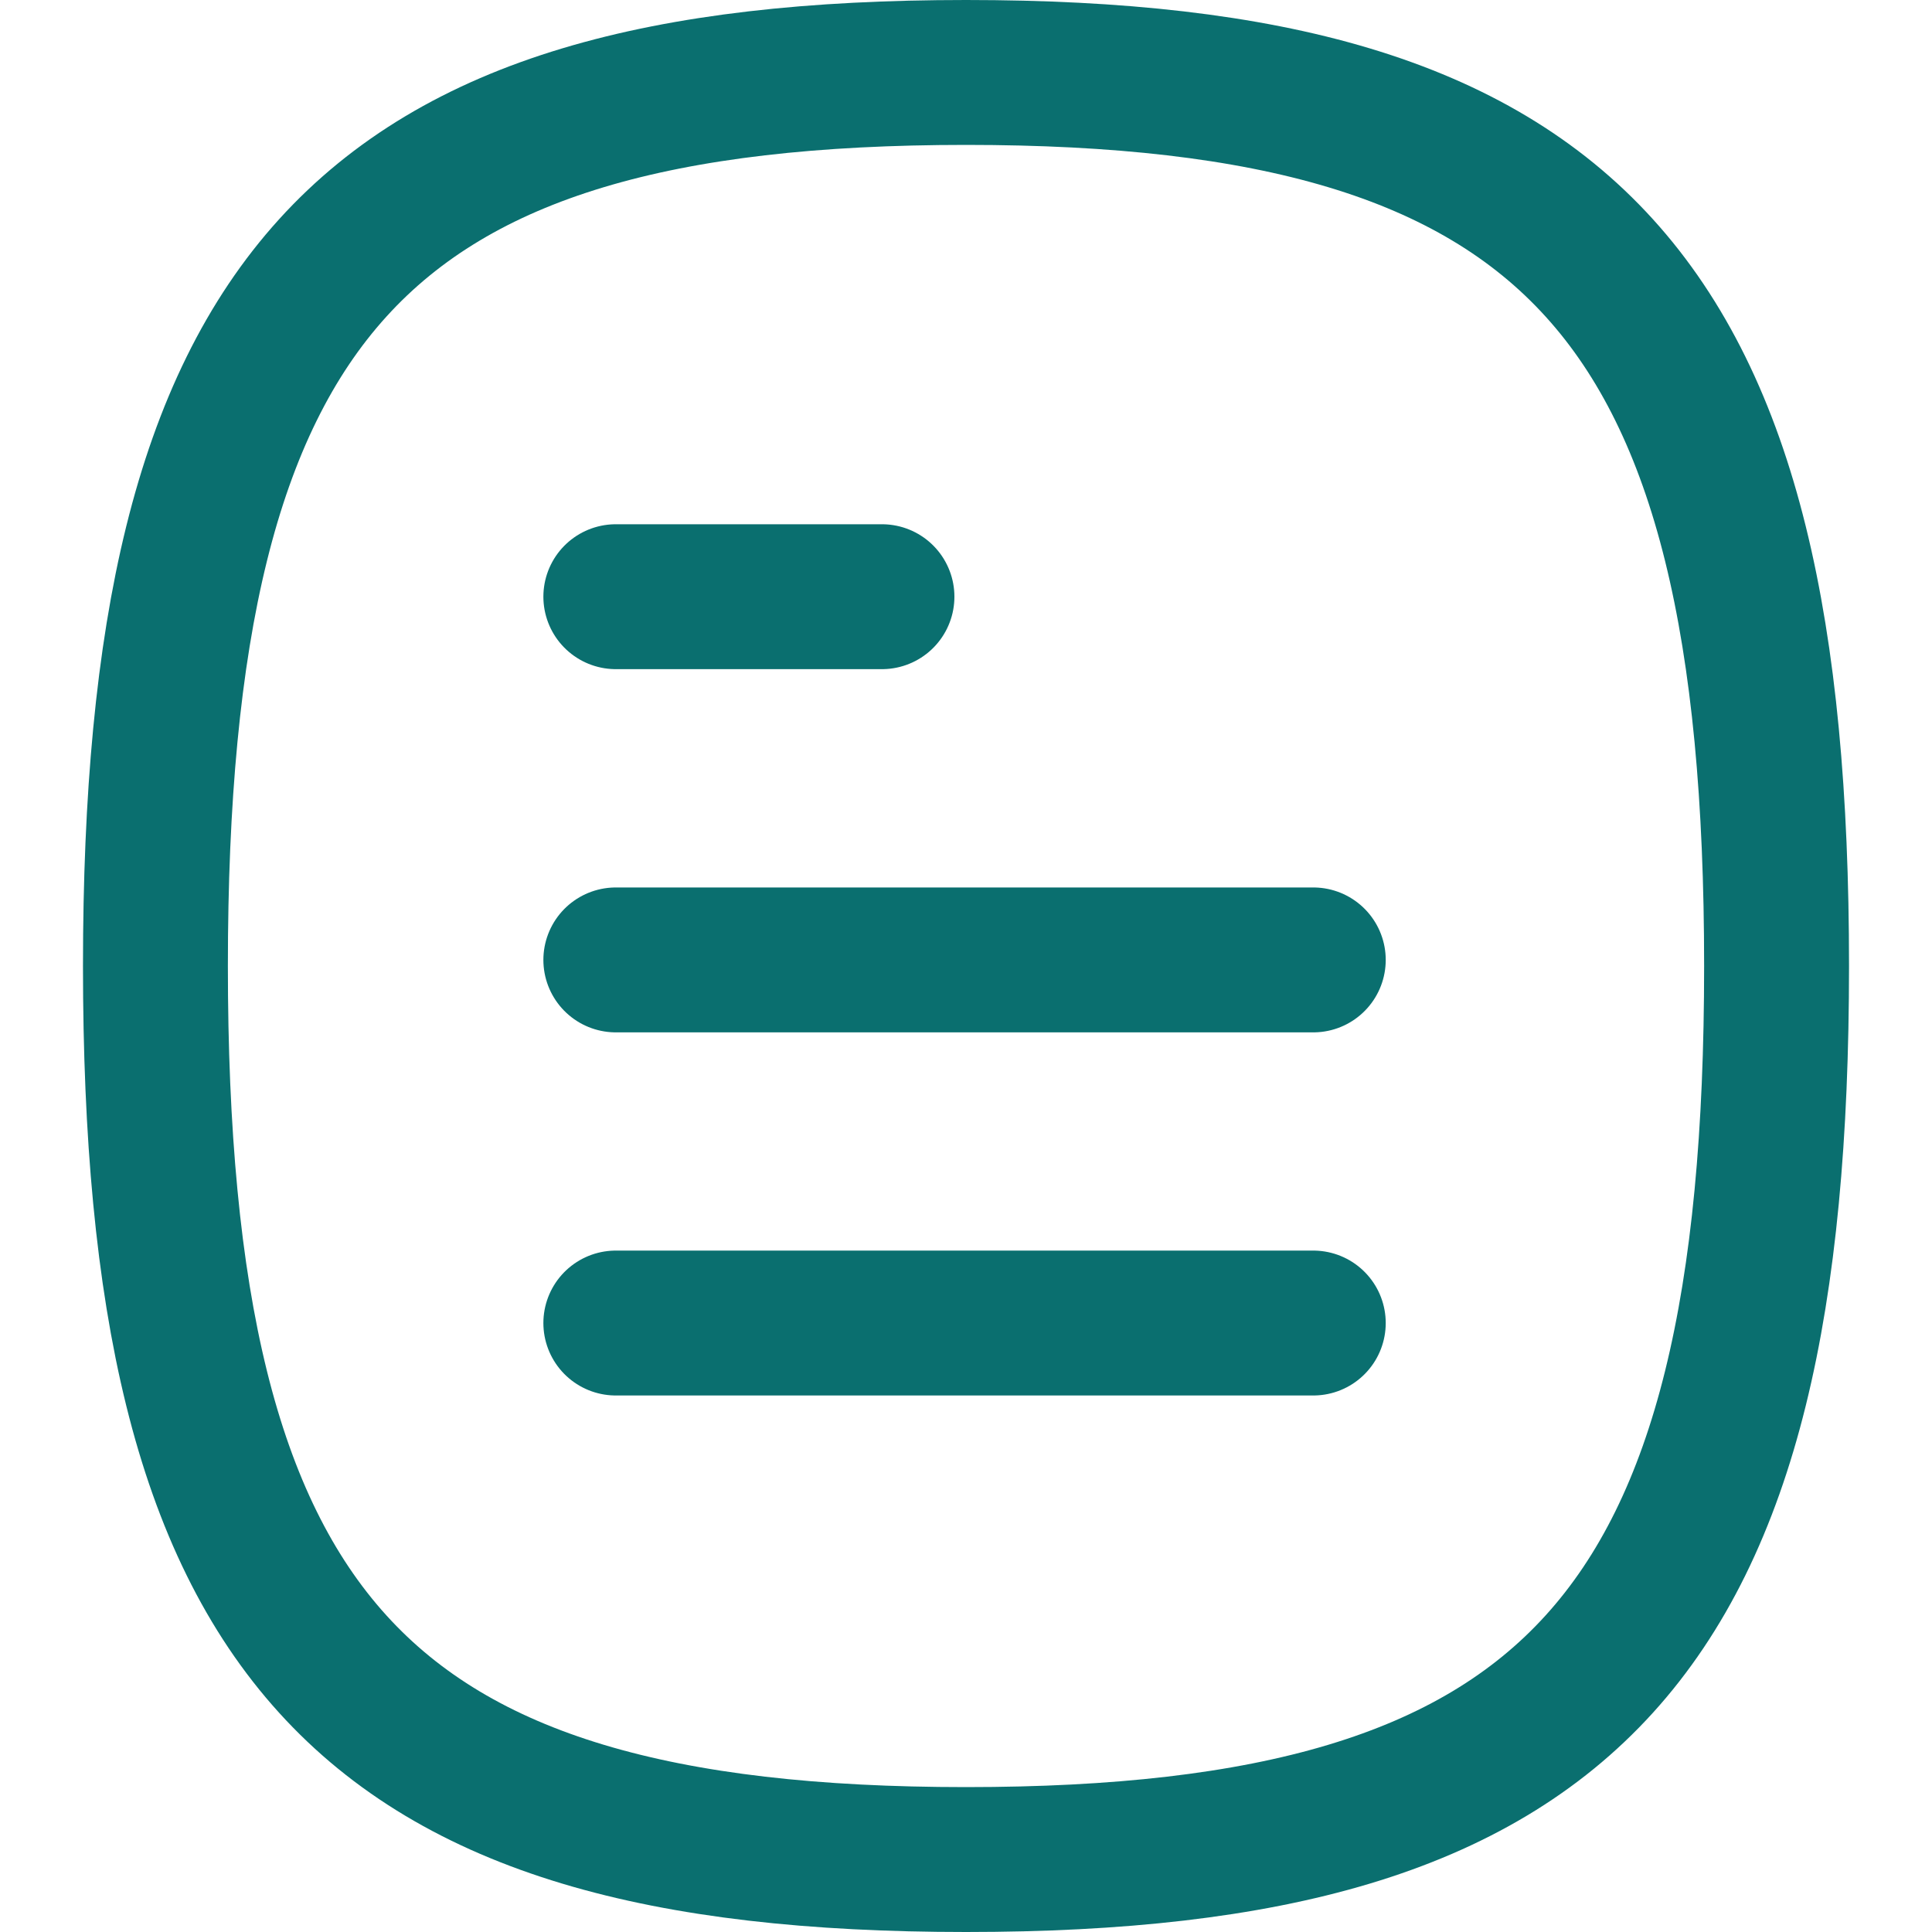 <svg width="20" height="20" viewBox="0 0 20 20" fill="none" xmlns="http://www.w3.org/2000/svg">
<path d="M13.595 13.696H6.375" stroke="#0A6F6F" stroke-width="1.5" stroke-linecap="round" stroke-linejoin="round"/>
<path d="M13.595 9.937H6.375" stroke="#0A6F6F" stroke-width="1.5" stroke-linecap="round" stroke-linejoin="round"/>
<path d="M9.13 6.177H6.375" stroke="#0A6F6F" stroke-width="1.5" stroke-linecap="round" stroke-linejoin="round"/>
<path fill-rule="evenodd" clip-rule="evenodd" d="M1.609 10C1.609 16.937 3.707 19.25 10 19.25C16.294 19.25 18.391 16.937 18.391 10C18.391 3.063 16.294 0.75 10 0.75C3.707 0.75 1.609 3.063 1.609 10Z" stroke="#0A6F6F" stroke-width="1.5" stroke-linecap="round" stroke-linejoin="round"/>
</svg>
